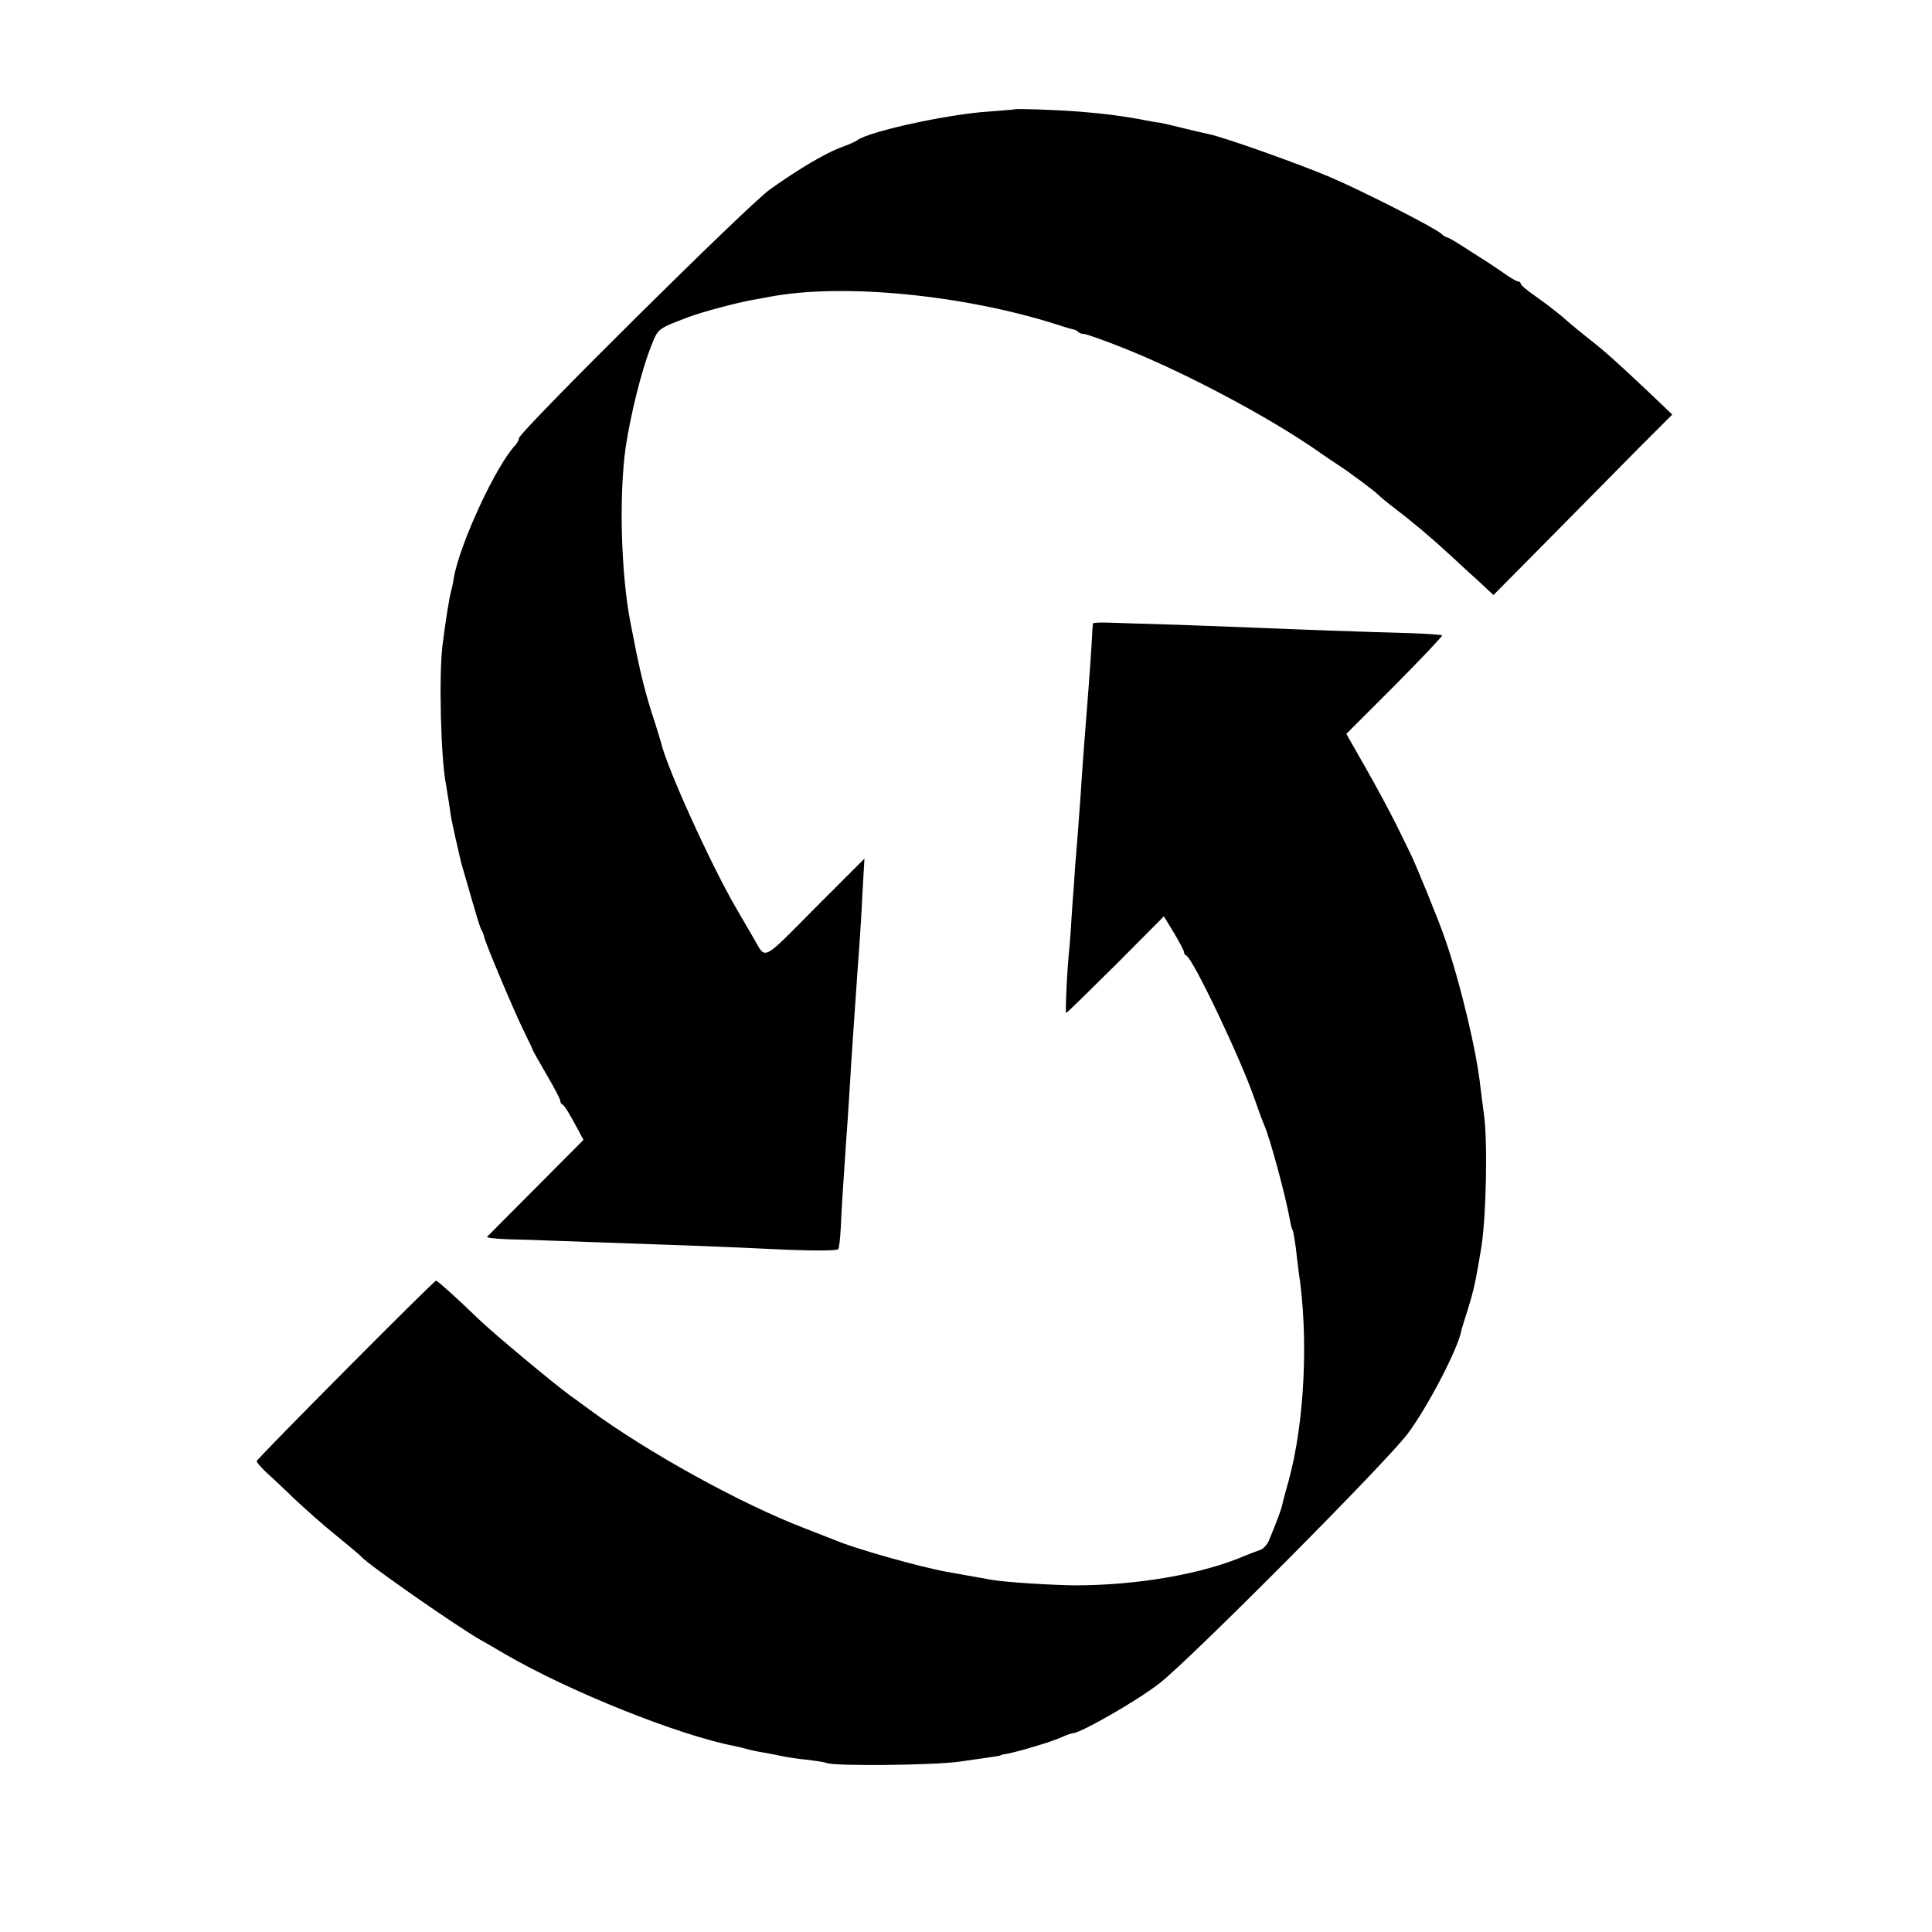 <?xml version="1.0" standalone="no"?>
<!DOCTYPE svg PUBLIC "-//W3C//DTD SVG 20010904//EN"
 "http://www.w3.org/TR/2001/REC-SVG-20010904/DTD/svg10.dtd">
<svg version="1.0" xmlns="http://www.w3.org/2000/svg"
 width="700pt" height="700pt" viewBox="0 0 700 700"
 preserveAspectRatio="xMidYMid meet">
<g transform="translate(0,700) scale(0.1,-0.1)"
fill="#000000" stroke="none">
<path d="M3677 6604 c-1 -1 -42 -4 -92 -8 -148 -9 -436 -72 -479 -104 -6 -5
-33 -17 -59 -26 -56 -21 -150 -76 -257 -152 -76 -53 -910 -880 -910 -902 0 -6
-6 -17 -12 -24 -71 -74 -203 -360 -224 -483 -2 -16 -7 -37 -9 -45 -8 -28 -20
-106 -32 -200 -13 -111 -6 -407 13 -503 4 -22 14 -87 19 -122 2 -11 9 -42 15
-70 6 -27 14 -59 16 -70 2 -11 13 -51 25 -90 11 -38 26 -91 34 -117 7 -25 16
-51 19 -57 4 -6 9 -19 11 -28 6 -26 108 -268 144 -341 17 -34 31 -64 31 -66 0
-2 23 -42 50 -89 28 -47 50 -90 50 -95 0 -6 3 -12 8 -14 7 -3 26 -34 59 -96
l17 -32 -172 -173 c-94 -94 -174 -175 -177 -178 -3 -4 29 -7 72 -9 43 -1 114
-3 158 -5 90 -3 366 -13 560 -20 72 -3 175 -7 230 -10 138 -7 246 -8 252 -1 3
3 7 36 9 73 3 69 9 164 19 308 3 44 8 109 10 145 5 86 15 242 20 310 2 30 7
96 10 145 4 50 8 113 10 140 2 28 7 105 10 172 l7 122 -178 -178 c-197 -199
-178 -189 -223 -111 -8 14 -37 63 -64 110 -92 158 -253 513 -272 600 -2 8 -13
42 -23 75 -32 94 -55 189 -77 305 -3 14 -7 36 -10 50 -35 177 -43 464 -18 640
18 118 56 273 90 360 28 71 22 67 137 111 51 19 174 52 236 63 19 3 44 8 55
10 263 51 703 9 1045 -100 30 -10 58 -18 62 -18 3 -1 10 -4 14 -8 4 -5 14 -8
21 -8 8 0 74 -23 146 -52 219 -87 521 -247 701 -372 32 -23 66 -45 75 -51 29
-18 136 -97 146 -109 6 -6 31 -27 56 -46 71 -54 137 -110 202 -170 32 -30 81
-75 109 -100 l49 -46 204 206 c112 113 257 260 323 327 l121 121 -83 79 c-114
108 -163 152 -221 197 -28 22 -57 46 -65 53 -38 34 -79 66 -127 100 -29 20
-53 40 -53 45 0 4 -4 8 -9 8 -6 0 -31 15 -56 33 -26 17 -54 37 -63 42 -10 6
-43 27 -75 48 -31 20 -60 37 -64 37 -3 0 -14 6 -22 14 -27 23 -280 152 -401
204 -110 47 -388 146 -440 156 -14 3 -54 12 -90 21 -36 9 -74 18 -85 20 -11 1
-47 7 -80 14 -76 13 -120 19 -220 27 -77 6 -225 11 -228 8z"/>
<path d="M3960 4741 c-1 -4 -3 -37 -5 -76 -2 -38 -7 -104 -10 -145 -13 -162
-25 -322 -30 -405 -4 -59 -13 -176 -20 -260 -2 -33 -7 -103 -11 -155 -3 -52
-7 -111 -9 -130 -9 -84 -16 -240 -12 -240 3 0 83 79 180 175 l174 175 37 -61
c20 -33 36 -64 36 -69 0 -5 3 -10 8 -12 24 -10 196 -371 247 -518 14 -41 30
-84 35 -95 21 -47 78 -257 94 -347 2 -15 7 -31 10 -36 2 -4 7 -33 11 -63 3
-29 8 -67 10 -84 37 -239 22 -548 -36 -760 -11 -38 -22 -80 -24 -91 -5 -20
-20 -59 -48 -127 -7 -15 -21 -30 -32 -33 -11 -4 -33 -12 -50 -19 -156 -68
-393 -109 -620 -109 -89 1 -249 11 -302 20 -46 8 -136 24 -163 29 -103 19
-339 86 -405 115 -11 4 -58 23 -105 41 -234 89 -574 277 -786 433 -23 17 -54
40 -70 51 -61 45 -273 221 -329 275 -84 81 -149 139 -155 140 -8 0 -650 -646
-650 -654 0 -5 15 -21 32 -38 18 -16 65 -60 103 -97 39 -37 108 -98 155 -136
47 -38 87 -72 90 -76 21 -26 348 -254 435 -303 17 -9 57 -33 90 -52 232 -134
621 -290 825 -330 14 -3 33 -7 42 -10 10 -3 29 -7 43 -10 30 -5 61 -11 95 -18
14 -3 52 -9 85 -12 33 -4 64 -9 68 -11 21 -13 388 -9 482 4 55 8 111 16 125
18 14 2 25 4 25 5 0 1 11 4 25 6 42 8 163 44 197 60 17 8 35 14 40 14 29 1
235 119 314 181 111 86 823 802 899 904 73 97 184 311 195 375 0 3 11 37 23
75 19 62 25 86 38 160 2 11 6 35 9 53 20 107 26 402 11 499 -3 21 -8 63 -12
93 -13 128 -74 383 -129 540 -22 65 -108 275 -126 310 -4 8 -26 53 -49 100
-23 46 -73 140 -112 208 l-70 123 176 176 c96 97 174 179 171 181 -2 2 -55 6
-117 8 -153 4 -428 14 -541 19 -50 2 -182 7 -292 11 -110 3 -226 7 -257 8 -32
1 -58 0 -58 -3z"/>
</g>
</svg>
